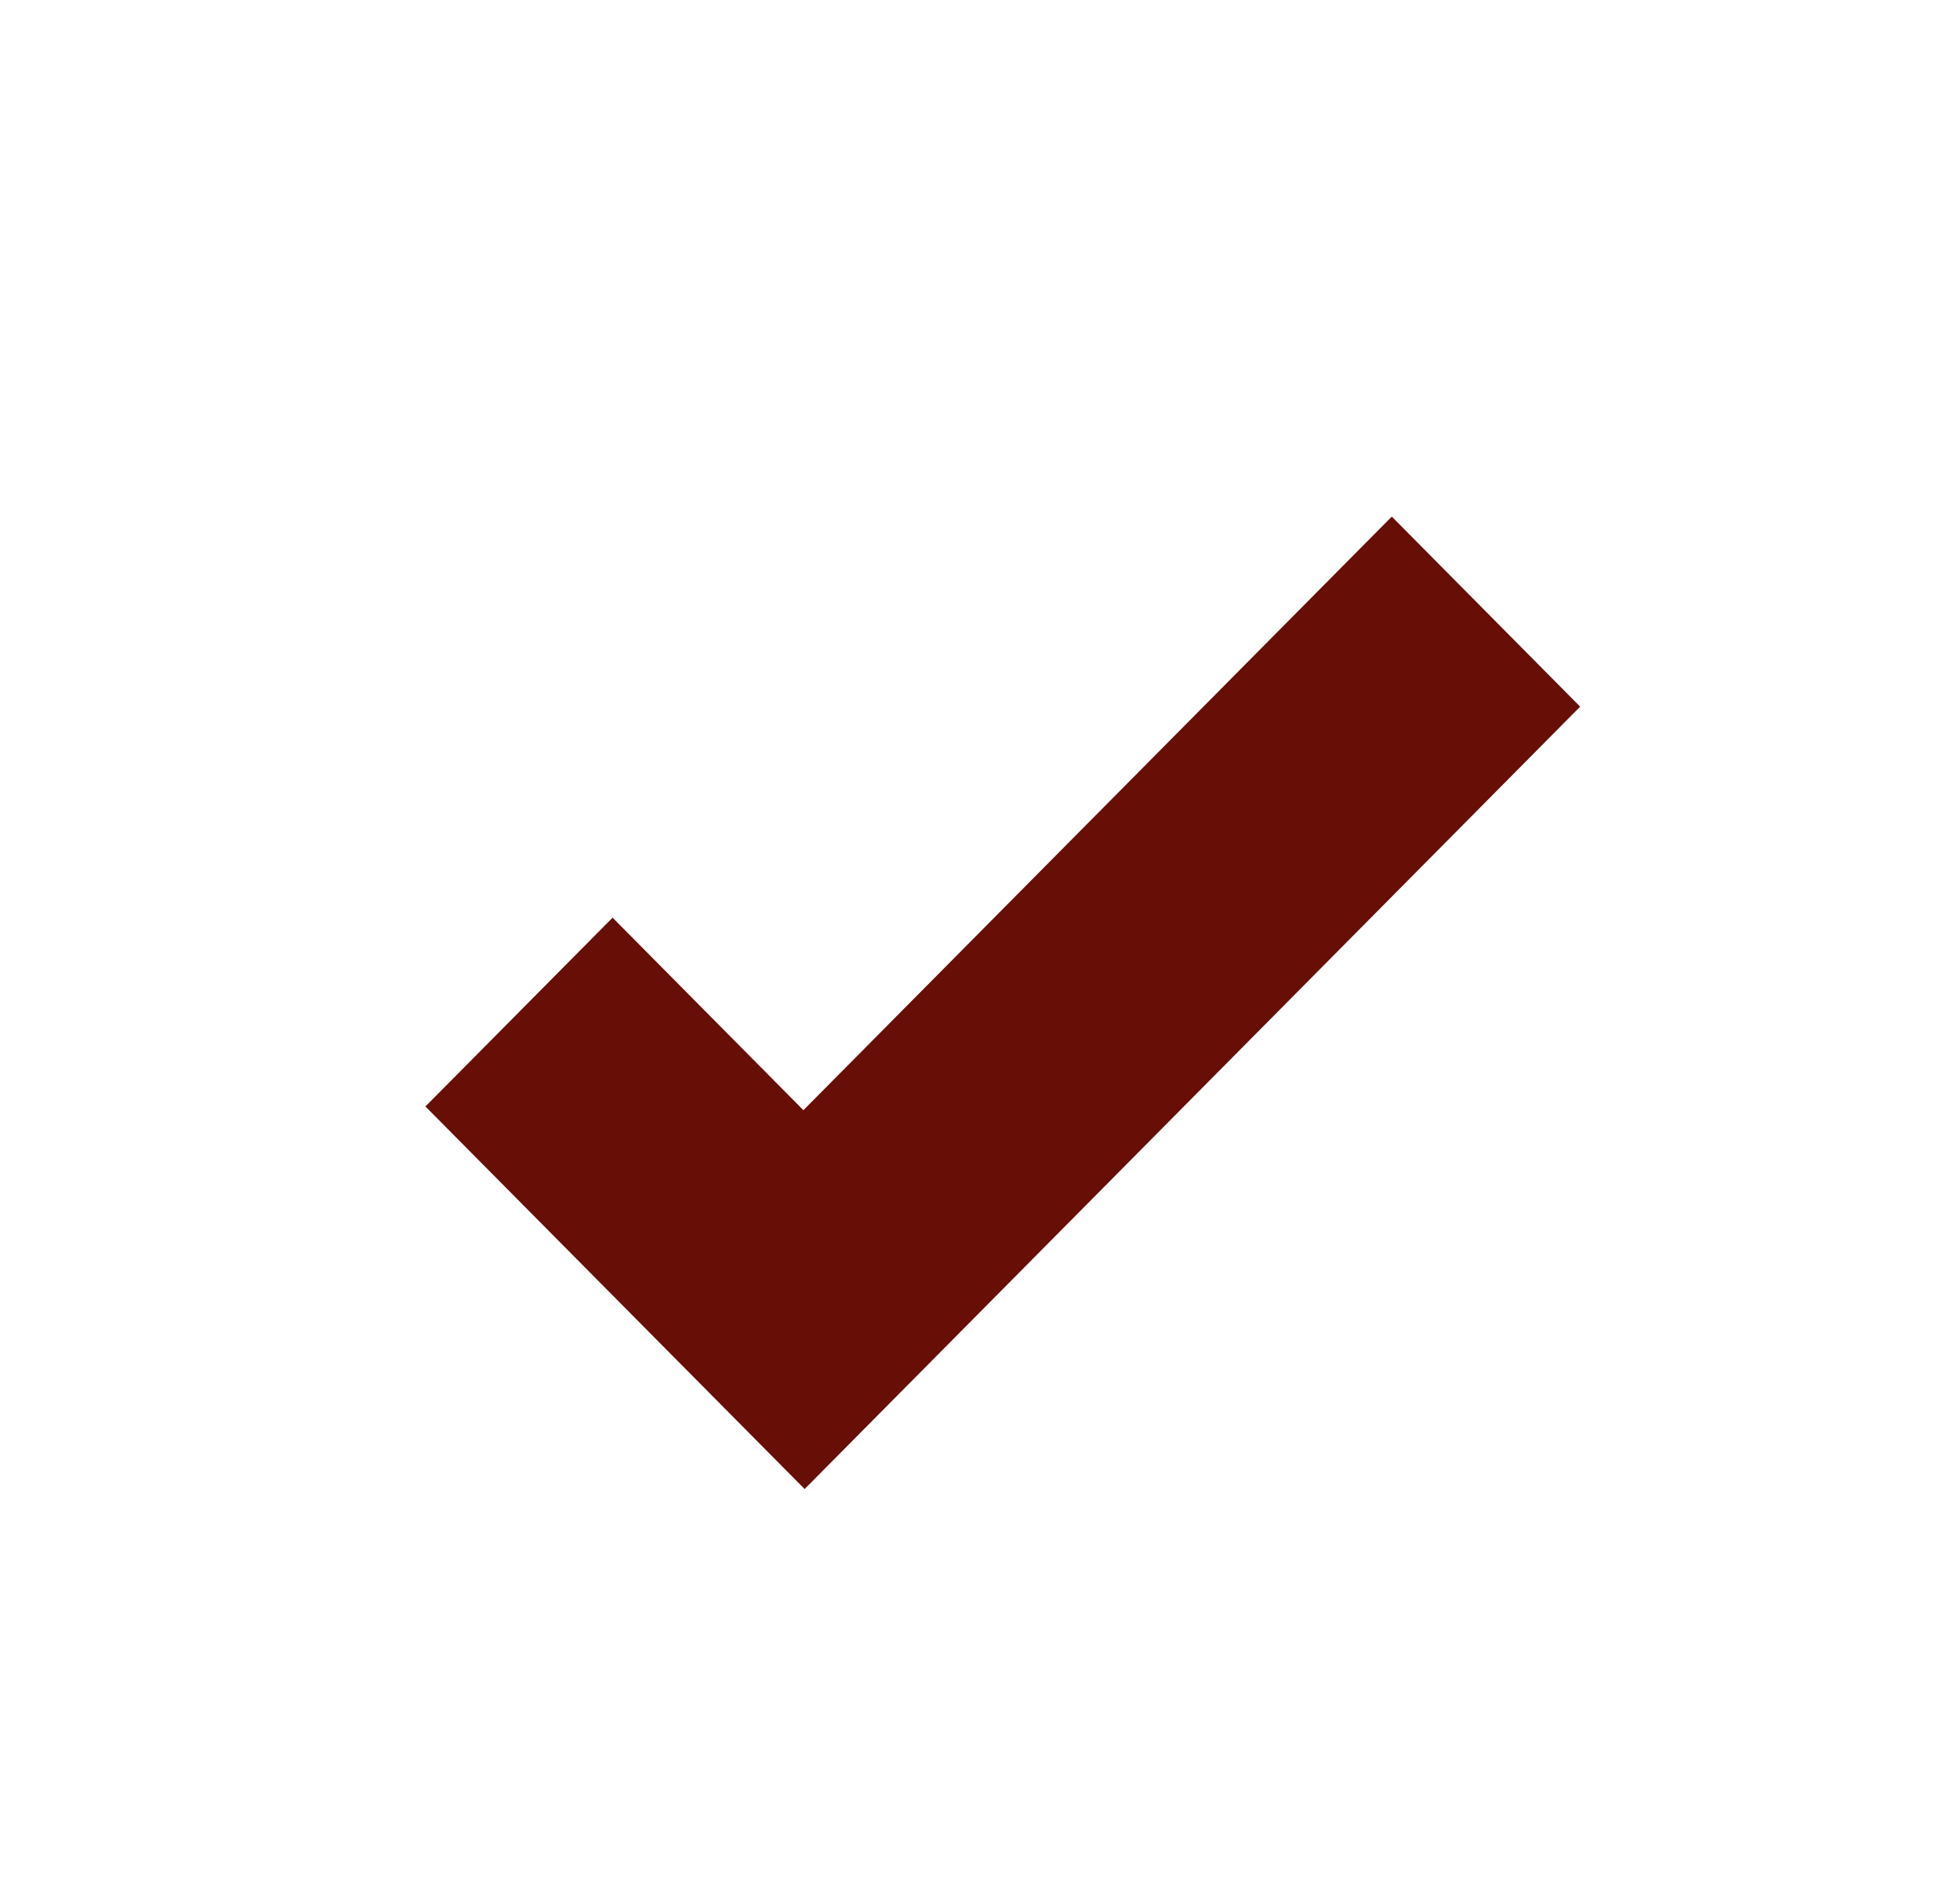 <?xml version="1.0" encoding="UTF-8"?> <svg xmlns="http://www.w3.org/2000/svg" width="129" height="124" viewBox="0 0 129 124" fill="none"><circle cx="62" cy="62" r="62" fill="white"></circle><g filter="url(#filter0_d_896_5431)"><path d="M87.602 30L48.877 69.066L36.318 56.396L24 68.822L36.559 81.492L48.958 94L61.276 81.573L100 42.508L87.602 30Z" fill="#670E06"></path></g><defs><filter id="filter0_d_896_5431" x="3" y="9" width="126" height="114" filterUnits="userSpaceOnUse" color-interpolation-filters="sRGB"><feFlood flood-opacity="0" result="BackgroundImageFix"></feFlood><feColorMatrix in="SourceAlpha" type="matrix" values="0 0 0 0 0 0 0 0 0 0 0 0 0 0 0 0 0 0 127 0" result="hardAlpha"></feColorMatrix><feOffset dx="4" dy="4"></feOffset><feGaussianBlur stdDeviation="12.5"></feGaussianBlur><feComposite in2="hardAlpha" operator="out"></feComposite><feColorMatrix type="matrix" values="0 0 0 0 0 0 0 0 0 0 0 0 0 0 0 0 0 0 0.25 0"></feColorMatrix><feBlend mode="normal" in2="BackgroundImageFix" result="effect1_dropShadow_896_5431"></feBlend><feBlend mode="normal" in="SourceGraphic" in2="effect1_dropShadow_896_5431" result="shape"></feBlend></filter></defs></svg> 